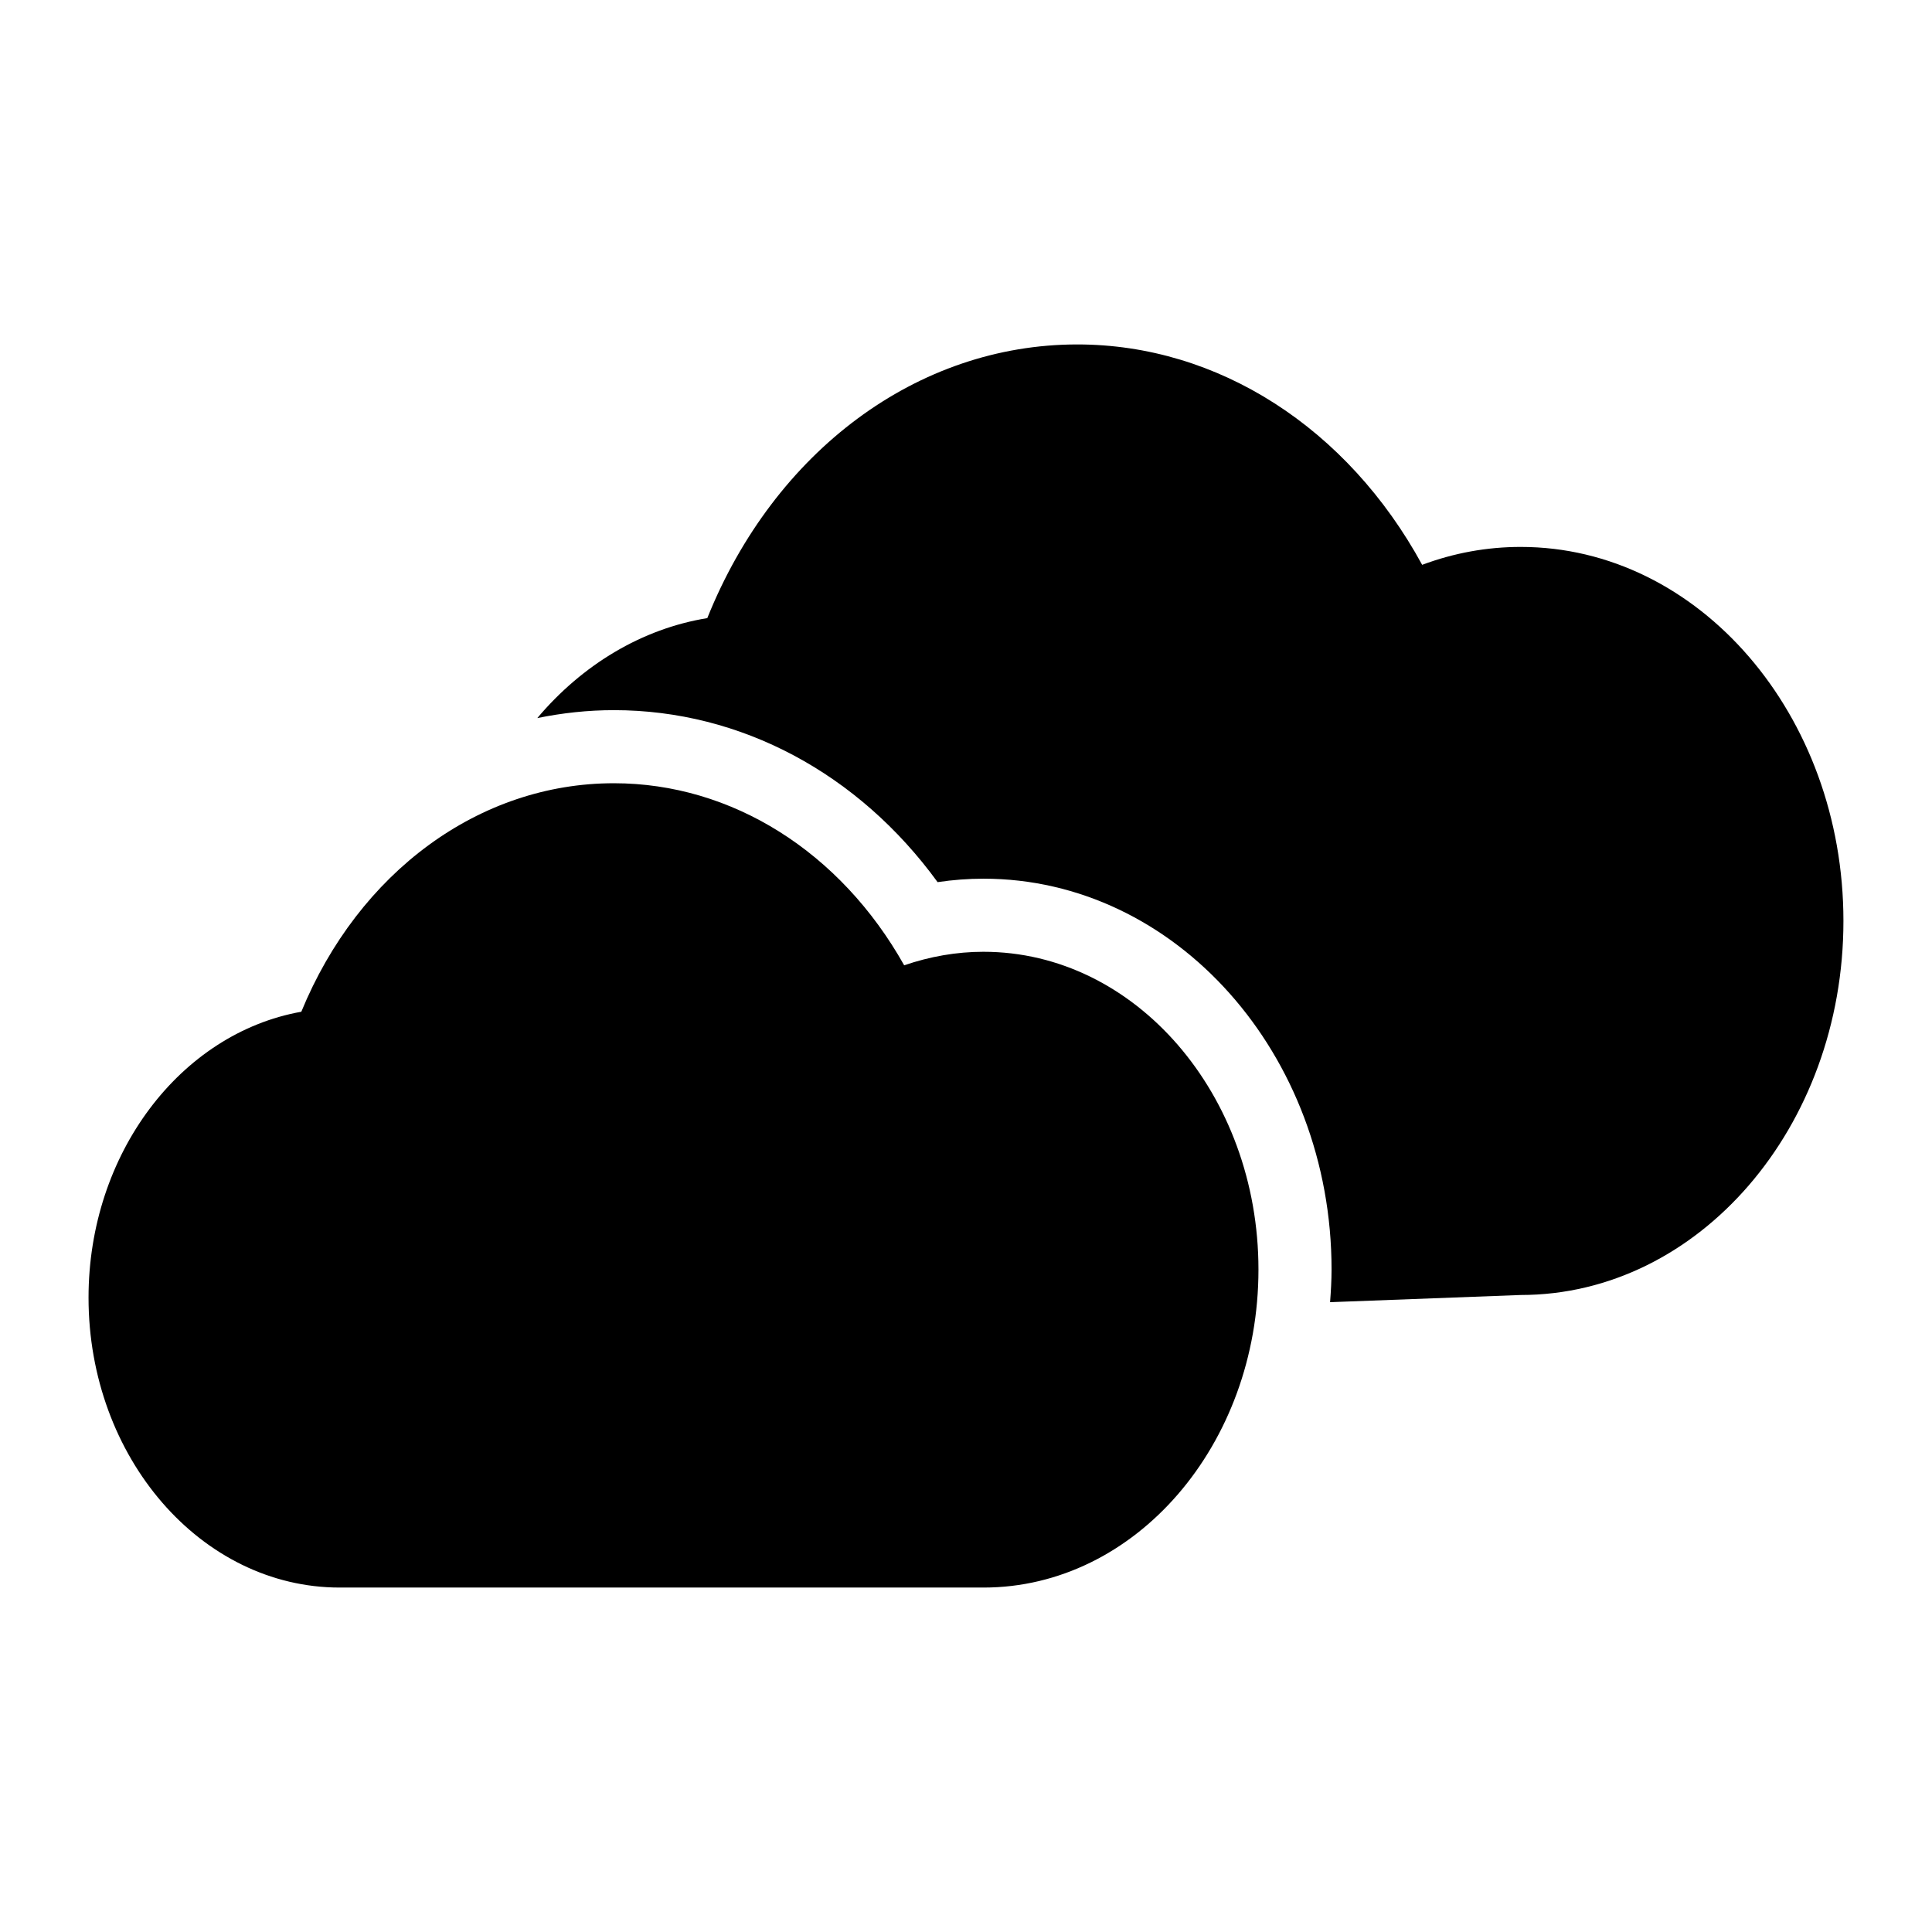 <?xml version="1.0" encoding="UTF-8"?>
<!-- Uploaded to: ICON Repo, www.iconrepo.com, Generator: ICON Repo Mixer Tools -->
<svg fill="#000000" width="800px" height="800px" version="1.1" viewBox="144 144 512 512" xmlns="http://www.w3.org/2000/svg">
 <g>
  <path d="m547.02 288.94c-8.941 0-17.699 1.594-26.133 4.746-19.773-36.262-54.059-58.406-91.395-58.406-42.359 0-80.281 28.262-98.051 72.527-17.301 2.812-33.113 12.328-45.047 26.488 6.602-1.348 13.375-2.098 20.297-2.098 33.672 0 64.848 16.793 85.785 45.578 4.043-0.605 8.109-0.914 12.168-0.914 50.859 0 92.234 46.461 92.234 103.57 0 2.922-0.18 5.797-0.391 8.66l50.531-1.906c47.152 0 85.512-44.465 85.512-99.121 0.004-54.66-38.359-99.125-85.512-99.125z"/>
  <path d="m404.64 396.23c-7.168 0-14.242 1.258-21.023 3.586-16.859-30.035-45.633-48.25-76.93-48.25-35.652 0-67.629 23.543-82.836 60.555-32.07 5.715-56.387 37.688-56.387 75.766 0 42.34 29.84 76.832 66.562 76.832h170.62c40.207 0 72.859-37.785 72.859-84.293-0.004-46.41-32.656-84.195-72.863-84.195z"/>
 </g>
</svg>